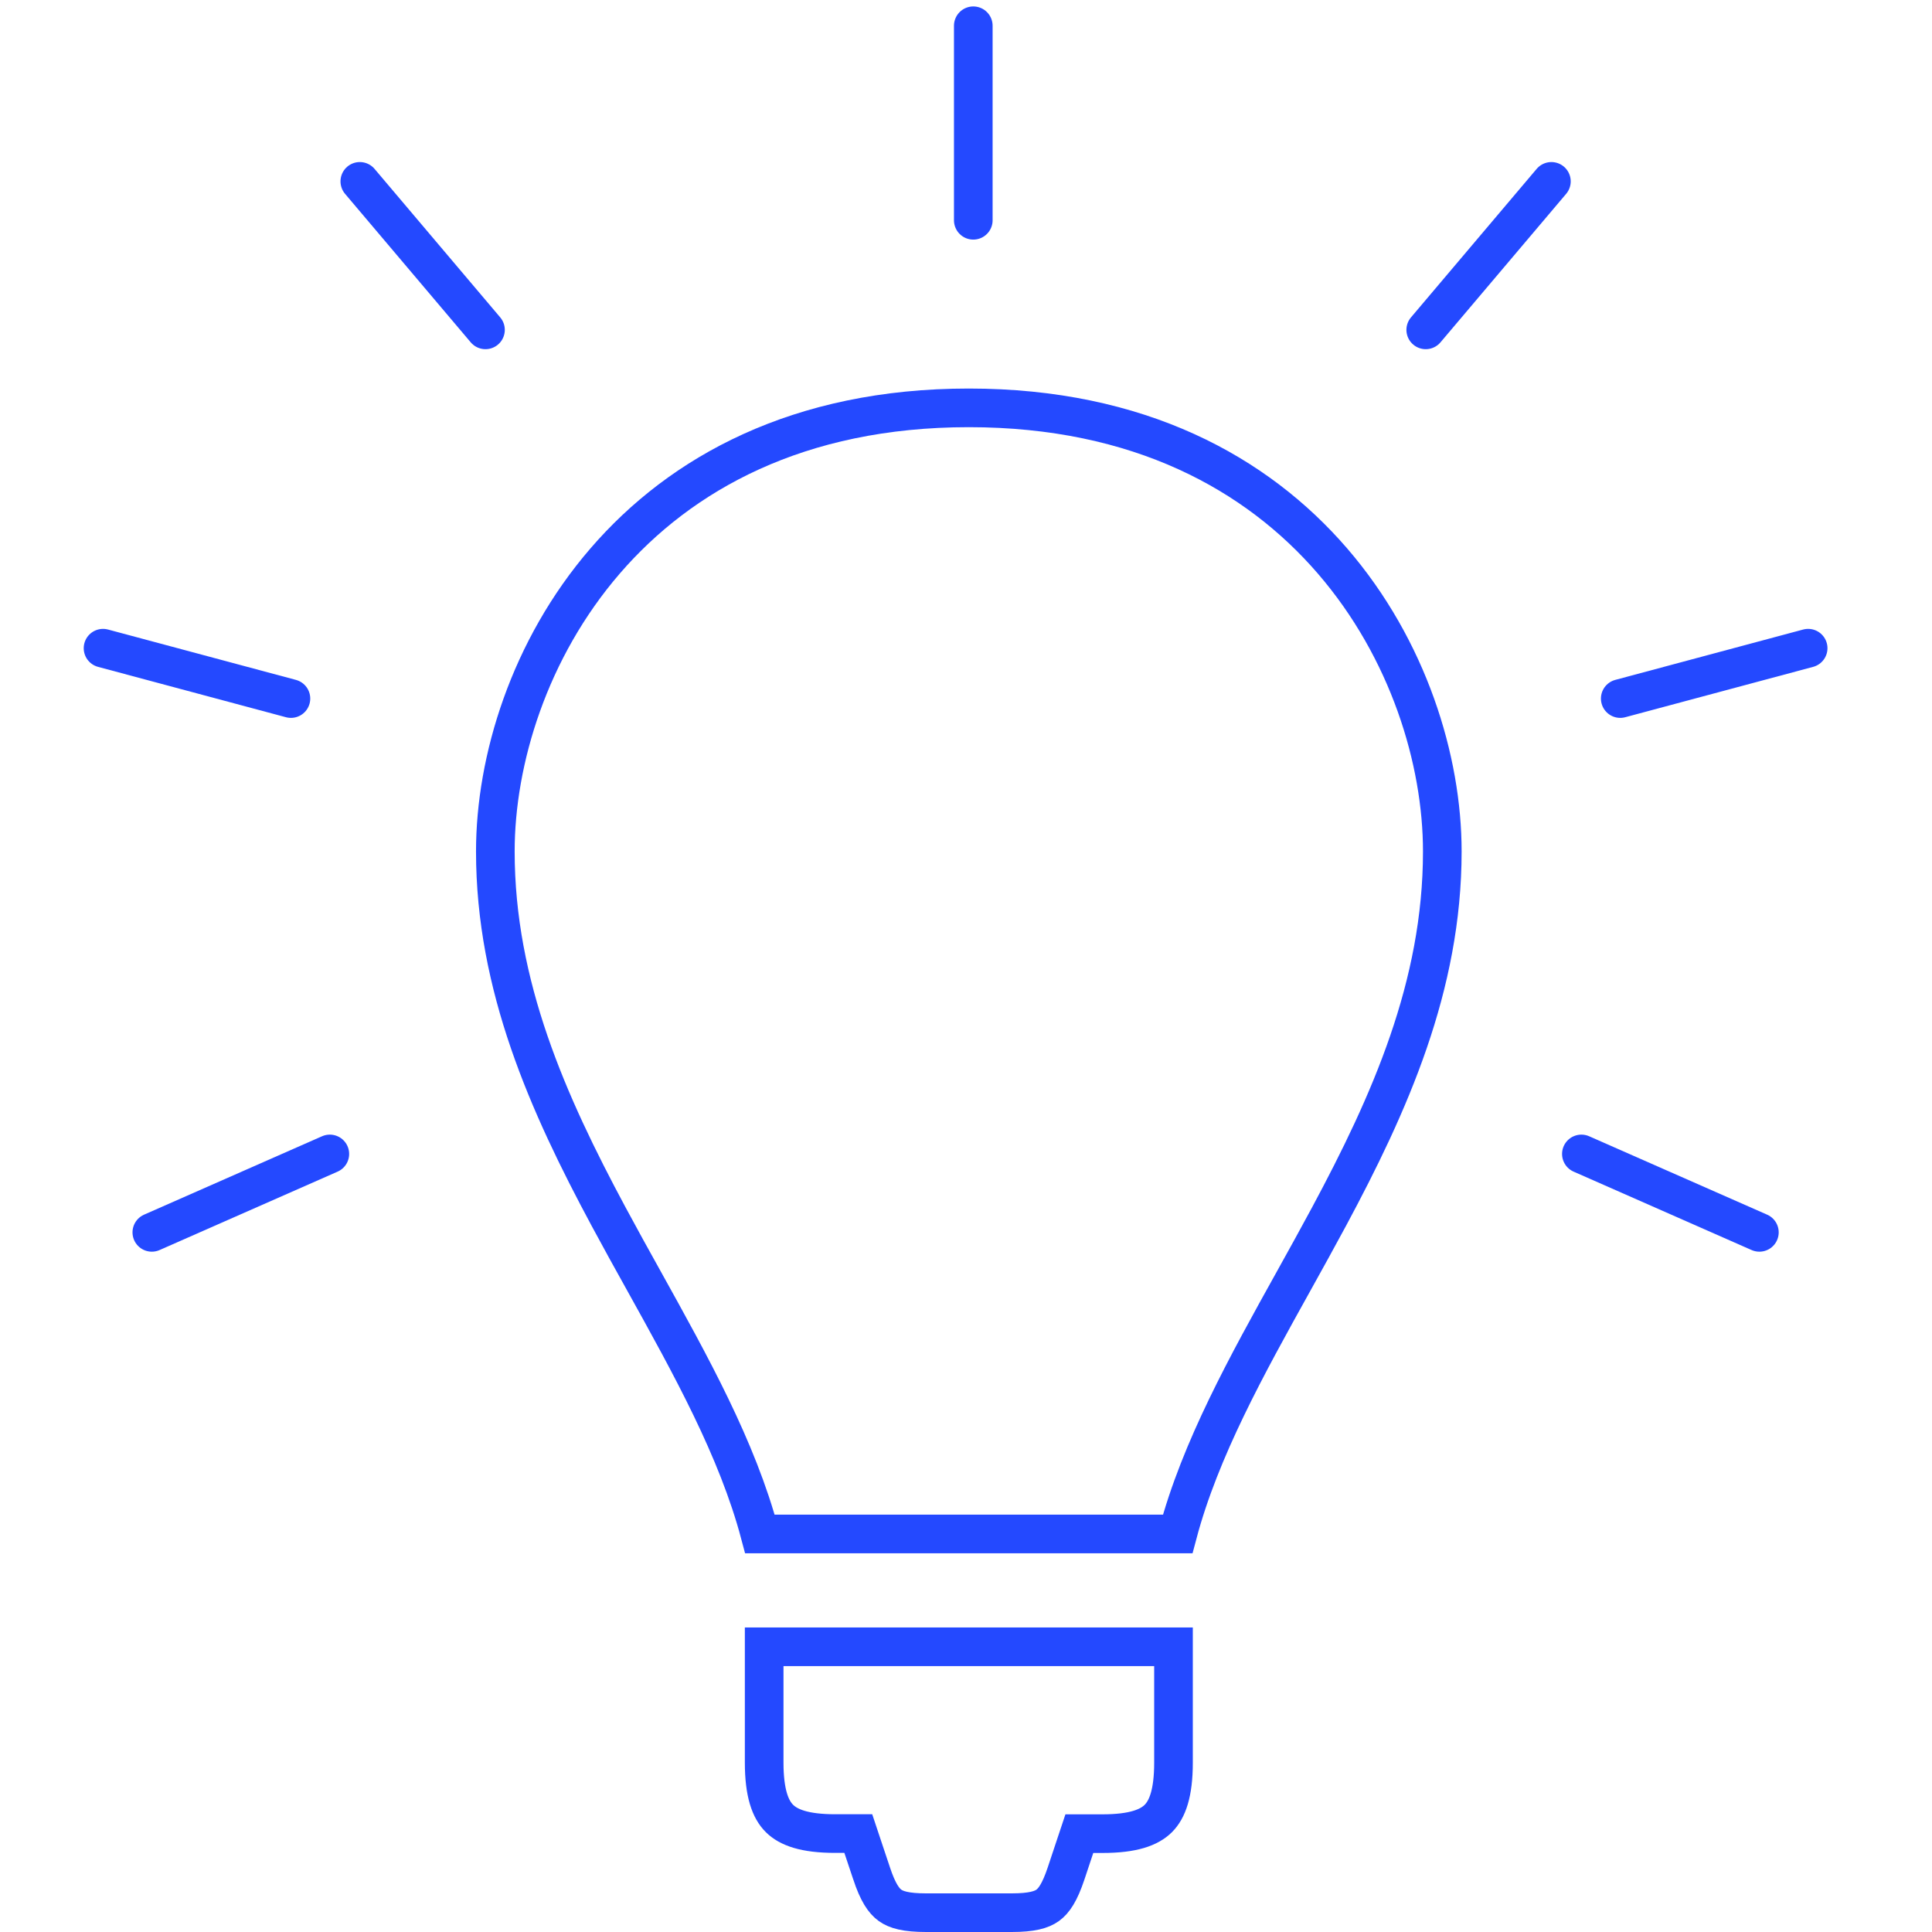 <?xml version="1.0" encoding="UTF-8"?> <svg xmlns="http://www.w3.org/2000/svg" width="75" height="75" viewBox="0 0 75 75" fill="none"><path d="M19.229 33.053C19.229 29.509 20.542 25.194 23.492 21.776C26.424 18.378 30.998 15.833 37.609 15.833H37.61C44.22 15.833 48.794 18.378 51.726 21.776C54.676 25.195 55.99 29.509 55.99 33.053C55.99 38.276 53.946 42.846 51.591 47.233C51.142 48.069 50.679 48.903 50.217 49.735C48.397 53.01 46.594 56.254 45.718 59.548H29.5C28.624 56.253 26.82 53.007 25.001 49.732C24.539 48.901 24.076 48.068 23.627 47.231C21.272 42.846 19.229 38.276 19.229 33.053Z" stroke="#2449FF" stroke-width="1.5"></path><path d="M29.665 68.422V68.422L29.665 63.928H45.555V68.426C45.555 69.614 45.317 70.242 44.966 70.593C44.615 70.944 43.987 71.182 42.798 71.182H42.441H41.9L41.729 71.695L41.385 72.728C41.138 73.468 40.91 73.792 40.672 73.964C40.434 74.136 40.055 74.25 39.275 74.25H35.948C35.168 74.25 34.788 74.136 34.549 73.964C34.31 73.791 34.081 73.467 33.835 72.725L33.835 72.724L33.49 71.692L33.319 71.179H32.779H32.422C31.234 71.179 30.606 70.941 30.255 70.589C29.904 70.238 29.665 69.61 29.665 68.422Z" stroke="#2449FF" stroke-width="1.5"></path><path d="M37.783 1L37.783 8.551" stroke="#2449FF" stroke-width="1.5" stroke-linecap="round"></path><path d="M60.225 7.041L55.347 12.805" stroke="#2449FF" stroke-width="1.5" stroke-linecap="round"></path><path d="M13.968 7.041L18.846 12.805" stroke="#2449FF" stroke-width="1.5" stroke-linecap="round"></path><path d="M70.192 25.163L62.898 27.118" stroke="#2449FF" stroke-width="1.5" stroke-linecap="round"></path><path d="M4 25.163L11.294 27.118" stroke="#2449FF" stroke-width="1.5" stroke-linecap="round"></path><path d="M68.299 47.84L61.389 44.796" stroke="#2449FF" stroke-width="1.5" stroke-linecap="round"></path><path d="M5.894 47.84L12.804 44.796" stroke="#2449FF" stroke-width="1.5" stroke-linecap="round"></path></svg> 